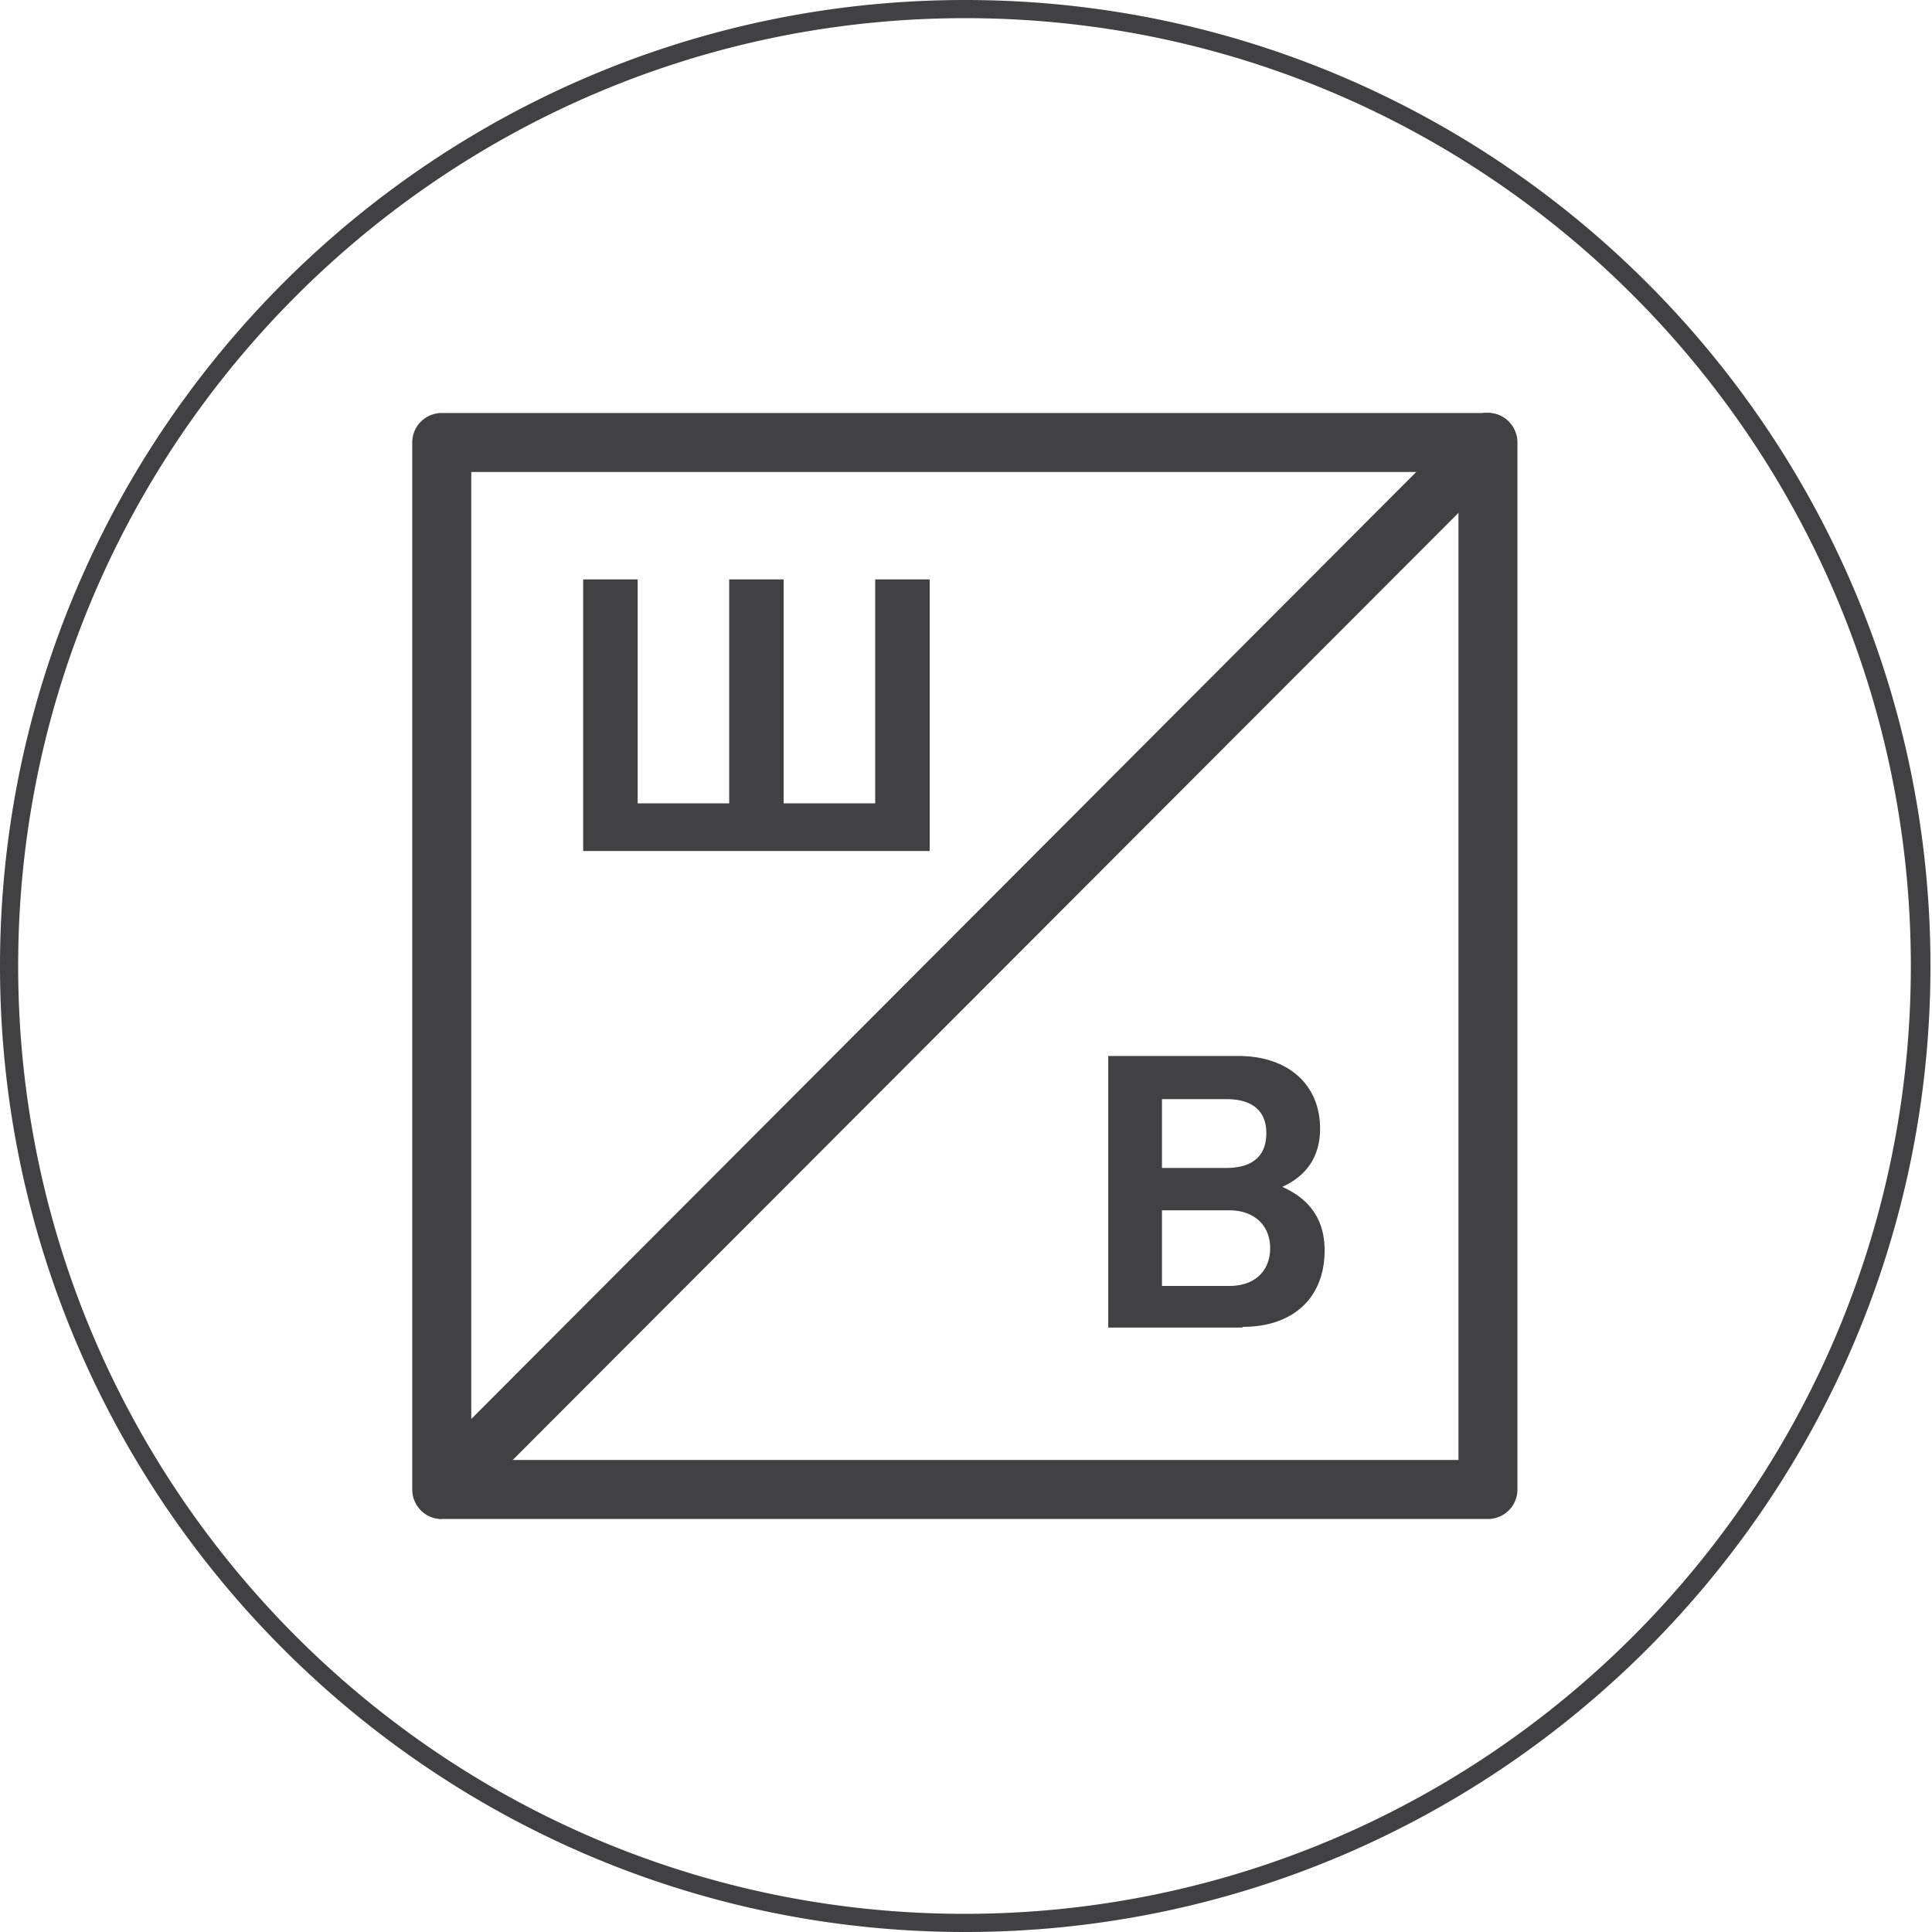 <svg xmlns="http://www.w3.org/2000/svg" viewBox="0 0 40 40" fill="none"><g clip-path="url(#A)" fill="#414042"><path d="M19.984 40C8.959 40 0 31.026 0 20S8.959 0 19.984 0s19.984 8.974 19.984 20-8.958 20-19.984 20zm0-39.624C9.178.376.376 9.178.376 20s8.786 19.624 19.593 19.624S39.562 30.822 39.562 20 30.791.376 19.984.376zm10.822 31.072H9.146a.61.61 0 01-.611-.611V9.162a.61.61 0 01.611-.611h21.66a.61.61 0 01.611.611v21.676a.61.61 0 01-.611.611zM9.757 30.227h20.439V9.772H9.757v20.454zm2.317-12.608v-5.623h1.128v4.636h1.895v-4.636h1.128v4.636h1.895v-4.636h1.128v5.623h-7.173zm13.643 9.867h-2.772v-5.623h2.694c1.034 0 1.692.595 1.692 1.504 0 .564-.266.971-.783 1.206.564.25.877.673.877 1.316 0 .971-.642 1.582-1.692 1.582l-.016.016zm-.329-4.73h-1.331v1.425h1.331c.548 0 .83-.251.83-.72s-.298-.705-.83-.705zm.063 2.302h-1.394v1.566h1.394c.532 0 .846-.313.846-.783s-.329-.783-.846-.783z"/><path d="M9.146 31.448a.608.608 0 01-.423-.172.614.614 0 010-.861L30.368 8.723c.235-.235.627-.235.861 0s.235.626 0 .861L9.584 31.26a.6.6 0 01-.439.172v.016z"/></g><defs><clipPath id="A"><path fill="#fff" d="M0 0h39.953v40H0z"/></clipPath></defs></svg>
